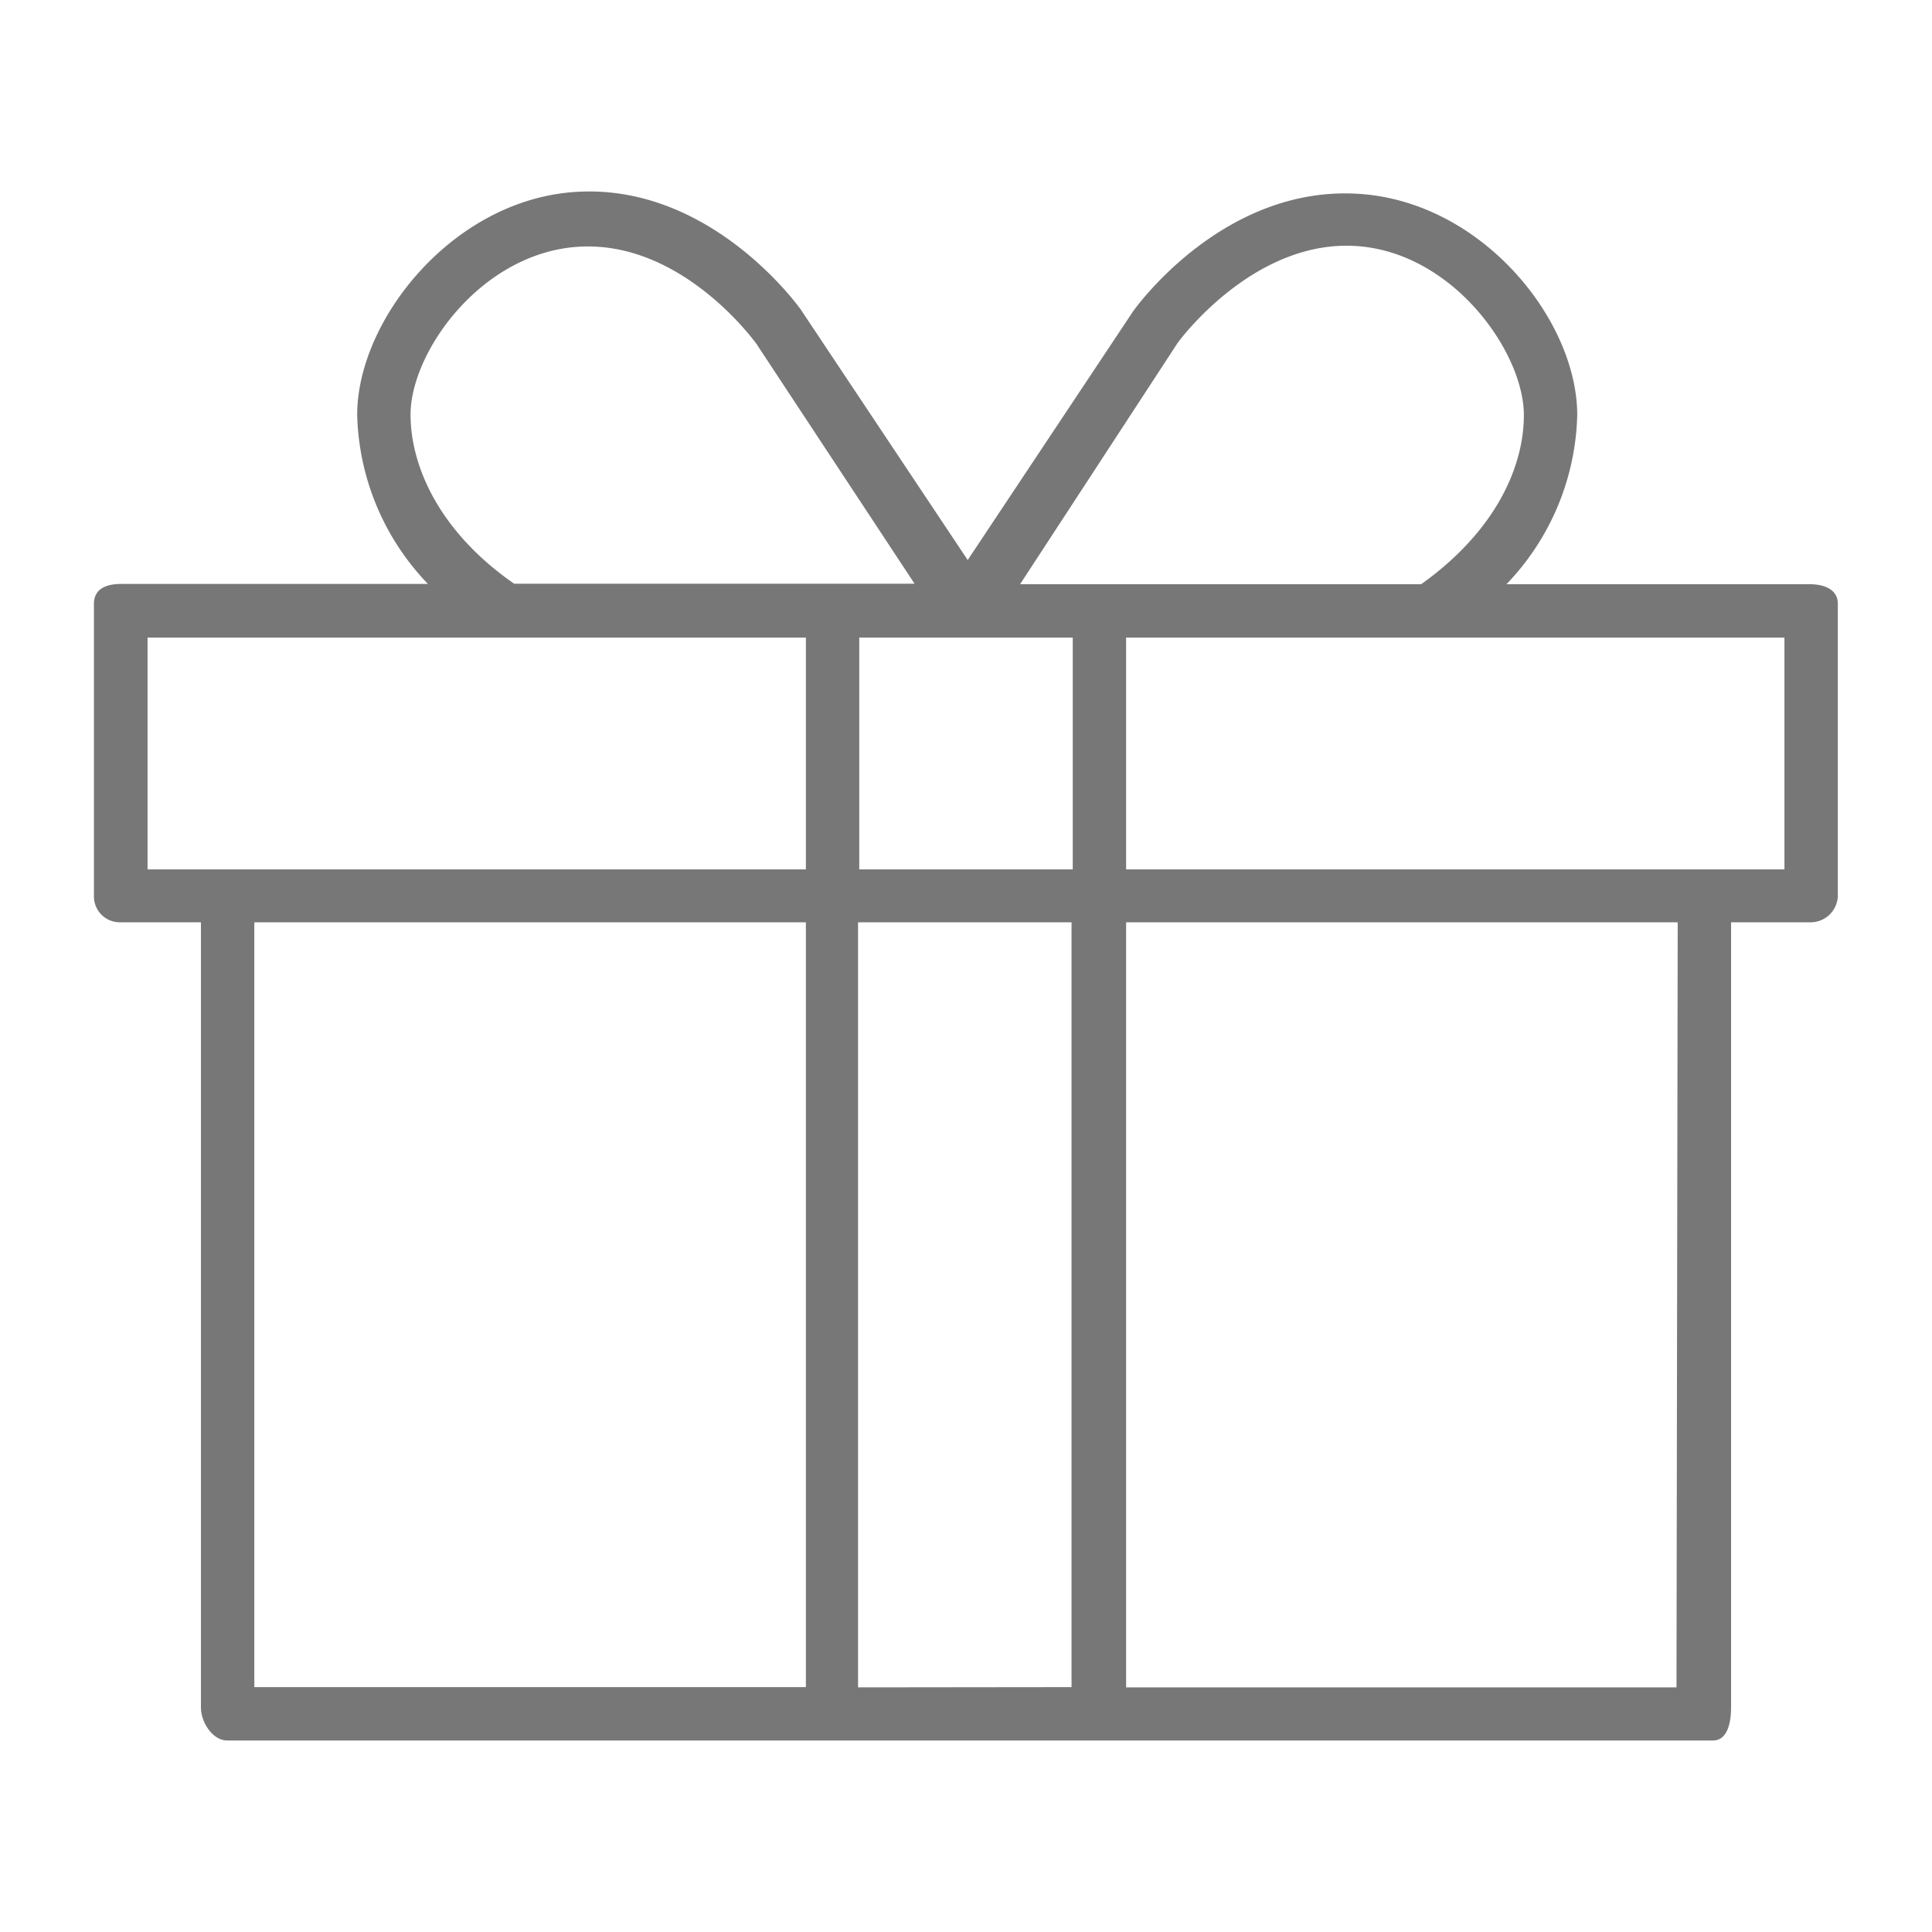 <svg id="Capa_1" data-name="Capa 1" xmlns="http://www.w3.org/2000/svg" viewBox="0 0 80 80"><defs><style>.cls-1{fill:#777;}</style></defs><title>icono</title><path class="cls-1" d="M74.92,24.19H62.38a10.47,10.47,0,0,0,2.93-7c0-3.92-3.91-8.81-9-9.16-5.58-.39-9.22,4.62-9.39,4.86L40.07,23.19,33.16,12.82c-.15-.21-3.81-5.26-9.37-4.87-5.06.35-9,5.31-9,9.23a10.47,10.47,0,0,0,2.93,7H5c-.61,0-1.11.21-1.11.82V37.12A1.07,1.07,0,0,0,5,38.19H8.32V70.7c0,.61.48,1.37,1.09,1.37H70.93c.61,0,.75-.76.75-1.37V38.19h3.25a1.13,1.13,0,0,0,1.17-1.06V25C76.1,24.4,75.53,24.19,74.92,24.19Zm-26.15-10s3.11-4.3,7.42-4c4,.28,6.91,4.41,6.91,7,0,2.1-1.13,4.77-4.25,7H42.24ZM44.42,36H35.58V26.4h8.84ZM17,17.17c0-2.58,2.9-6.67,6.91-6.95,4.34-.3,7.39,4,7.4,4l6.56,9.95H21.29C18.16,22,17,19.27,17,17.17ZM6.11,26.4H33.37V36H6.11Zm4.42,11.79H33.37V69.86H10.53Zm25,31.68V38.19h8.84V69.86Zm33.89,0H46.63V38.19H69.47ZM73.89,36H46.63V26.4H73.89Z"/></svg>